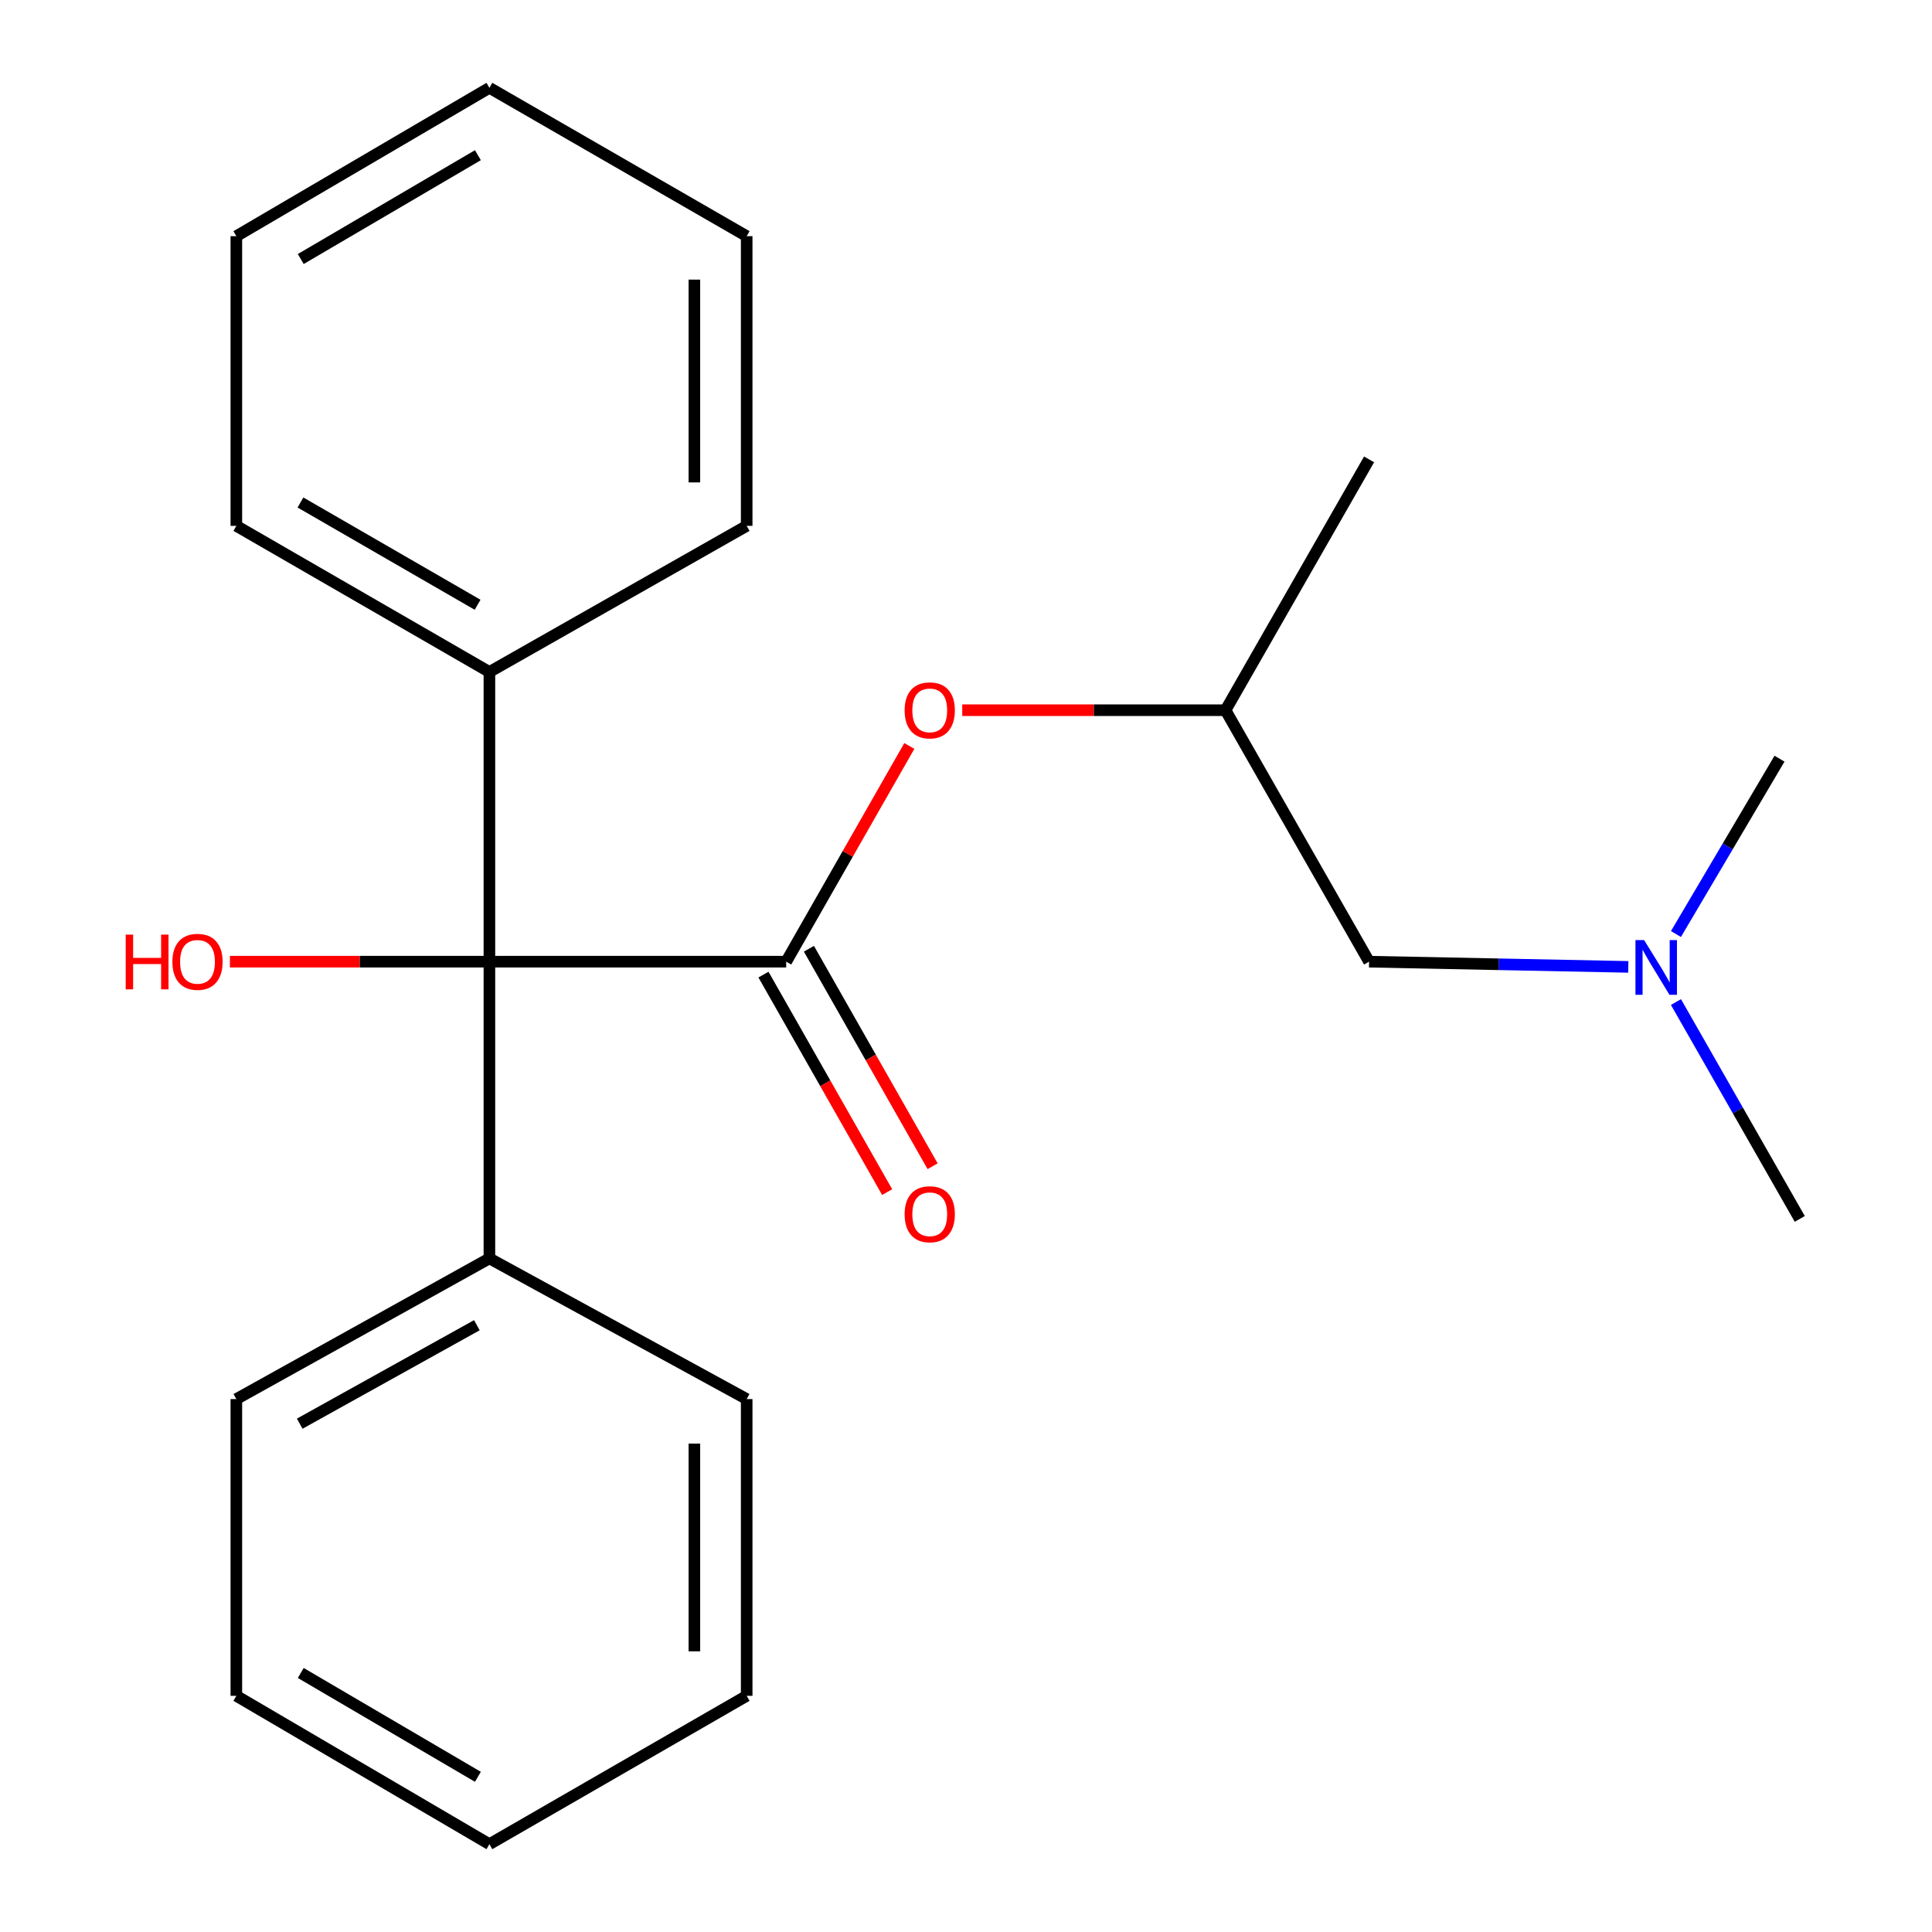 <?xml version='1.0' encoding='iso-8859-1'?>
<svg version='1.1' baseProfile='full'
              xmlns='http://www.w3.org/2000/svg'
                      xmlns:rdkit='http://www.rdkit.org/xml'
                      xmlns:xlink='http://www.w3.org/1999/xlink'
                  xml:space='preserve'
width='1000px' height='1000px' viewBox='0 0 1000 1000'>
<!-- END OF HEADER -->
<rect style='opacity:1.0;fill:#FFFFFF;stroke:none' width='1000' height='1000' x='0' y='0'> </rect>
<path class='bond-0' d='M 406.931,497.759 L 253.316,497.759' style='fill:none;fill-rule:evenodd;stroke:#000000;stroke-width:6px;stroke-linecap:butt;stroke-linejoin:miter;stroke-opacity:1' />
<path class='bond-1' d='M 406.931,497.759 L 438.801,441.935' style='fill:none;fill-rule:evenodd;stroke:#000000;stroke-width:6px;stroke-linecap:butt;stroke-linejoin:miter;stroke-opacity:1' />
<path class='bond-1' d='M 438.801,441.935 L 470.67,386.11' style='fill:none;fill-rule:evenodd;stroke:#FF0000;stroke-width:6px;stroke-linecap:butt;stroke-linejoin:miter;stroke-opacity:1' />
<path class='bond-2' d='M 395.167,504.45 L 427.178,560.737' style='fill:none;fill-rule:evenodd;stroke:#000000;stroke-width:6px;stroke-linecap:butt;stroke-linejoin:miter;stroke-opacity:1' />
<path class='bond-2' d='M 427.178,560.737 L 459.189,617.025' style='fill:none;fill-rule:evenodd;stroke:#FF0000;stroke-width:6px;stroke-linecap:butt;stroke-linejoin:miter;stroke-opacity:1' />
<path class='bond-2' d='M 418.696,491.068 L 450.708,547.356' style='fill:none;fill-rule:evenodd;stroke:#000000;stroke-width:6px;stroke-linecap:butt;stroke-linejoin:miter;stroke-opacity:1' />
<path class='bond-2' d='M 450.708,547.356 L 482.719,603.643' style='fill:none;fill-rule:evenodd;stroke:#FF0000;stroke-width:6px;stroke-linecap:butt;stroke-linejoin:miter;stroke-opacity:1' />
<path class='bond-3' d='M 253.316,497.759 L 253.316,347.813' style='fill:none;fill-rule:evenodd;stroke:#000000;stroke-width:6px;stroke-linecap:butt;stroke-linejoin:miter;stroke-opacity:1' />
<path class='bond-4' d='M 253.316,497.759 L 253.316,651.345' style='fill:none;fill-rule:evenodd;stroke:#000000;stroke-width:6px;stroke-linecap:butt;stroke-linejoin:miter;stroke-opacity:1' />
<path class='bond-6' d='M 253.316,497.759 L 186.16,497.759' style='fill:none;fill-rule:evenodd;stroke:#000000;stroke-width:6px;stroke-linecap:butt;stroke-linejoin:miter;stroke-opacity:1' />
<path class='bond-6' d='M 186.16,497.759 L 119.004,497.759' style='fill:none;fill-rule:evenodd;stroke:#FF0000;stroke-width:6px;stroke-linecap:butt;stroke-linejoin:miter;stroke-opacity:1' />
<path class='bond-5' d='M 498.063,367.603 L 566.193,367.603' style='fill:none;fill-rule:evenodd;stroke:#FF0000;stroke-width:6px;stroke-linecap:butt;stroke-linejoin:miter;stroke-opacity:1' />
<path class='bond-5' d='M 566.193,367.603 L 634.324,367.603' style='fill:none;fill-rule:evenodd;stroke:#000000;stroke-width:6px;stroke-linecap:butt;stroke-linejoin:miter;stroke-opacity:1' />
<path class='bond-11' d='M 253.316,347.813 L 122.333,272.186' style='fill:none;fill-rule:evenodd;stroke:#000000;stroke-width:6px;stroke-linecap:butt;stroke-linejoin:miter;stroke-opacity:1' />
<path class='bond-11' d='M 247.203,313.027 L 155.515,260.088' style='fill:none;fill-rule:evenodd;stroke:#000000;stroke-width:6px;stroke-linecap:butt;stroke-linejoin:miter;stroke-opacity:1' />
<path class='bond-12' d='M 253.316,347.813 L 386.479,272.186' style='fill:none;fill-rule:evenodd;stroke:#000000;stroke-width:6px;stroke-linecap:butt;stroke-linejoin:miter;stroke-opacity:1' />
<path class='bond-9' d='M 253.316,651.345 L 122.333,724.16' style='fill:none;fill-rule:evenodd;stroke:#000000;stroke-width:6px;stroke-linecap:butt;stroke-linejoin:miter;stroke-opacity:1' />
<path class='bond-9' d='M 246.821,685.926 L 155.133,736.896' style='fill:none;fill-rule:evenodd;stroke:#000000;stroke-width:6px;stroke-linecap:butt;stroke-linejoin:miter;stroke-opacity:1' />
<path class='bond-10' d='M 253.316,651.345 L 386.479,724.16' style='fill:none;fill-rule:evenodd;stroke:#000000;stroke-width:6px;stroke-linecap:butt;stroke-linejoin:miter;stroke-opacity:1' />
<path class='bond-8' d='M 634.324,367.603 L 708.628,497.759' style='fill:none;fill-rule:evenodd;stroke:#000000;stroke-width:6px;stroke-linecap:butt;stroke-linejoin:miter;stroke-opacity:1' />
<path class='bond-15' d='M 634.324,367.603 L 708.628,237.778' style='fill:none;fill-rule:evenodd;stroke:#000000;stroke-width:6px;stroke-linecap:butt;stroke-linejoin:miter;stroke-opacity:1' />
<path class='bond-7' d='M 842.795,500.461 L 775.712,499.11' style='fill:none;fill-rule:evenodd;stroke:#0000FF;stroke-width:6px;stroke-linecap:butt;stroke-linejoin:miter;stroke-opacity:1' />
<path class='bond-7' d='M 775.712,499.11 L 708.628,497.759' style='fill:none;fill-rule:evenodd;stroke:#000000;stroke-width:6px;stroke-linecap:butt;stroke-linejoin:miter;stroke-opacity:1' />
<path class='bond-13' d='M 867.474,518.659 L 899.514,574.783' style='fill:none;fill-rule:evenodd;stroke:#0000FF;stroke-width:6px;stroke-linecap:butt;stroke-linejoin:miter;stroke-opacity:1' />
<path class='bond-13' d='M 899.514,574.783 L 931.555,630.908' style='fill:none;fill-rule:evenodd;stroke:#000000;stroke-width:6px;stroke-linecap:butt;stroke-linejoin:miter;stroke-opacity:1' />
<path class='bond-14' d='M 867.467,483.454 L 894.27,438.071' style='fill:none;fill-rule:evenodd;stroke:#0000FF;stroke-width:6px;stroke-linecap:butt;stroke-linejoin:miter;stroke-opacity:1' />
<path class='bond-14' d='M 894.27,438.071 L 921.073,392.687' style='fill:none;fill-rule:evenodd;stroke:#000000;stroke-width:6px;stroke-linecap:butt;stroke-linejoin:miter;stroke-opacity:1' />
<path class='bond-18' d='M 122.333,724.16 L 122.333,877.76' style='fill:none;fill-rule:evenodd;stroke:#000000;stroke-width:6px;stroke-linecap:butt;stroke-linejoin:miter;stroke-opacity:1' />
<path class='bond-16' d='M 386.479,724.16 L 386.479,877.76' style='fill:none;fill-rule:evenodd;stroke:#000000;stroke-width:6px;stroke-linecap:butt;stroke-linejoin:miter;stroke-opacity:1' />
<path class='bond-16' d='M 359.411,747.2 L 359.411,854.72' style='fill:none;fill-rule:evenodd;stroke:#000000;stroke-width:6px;stroke-linecap:butt;stroke-linejoin:miter;stroke-opacity:1' />
<path class='bond-17' d='M 122.333,272.186 L 122.333,122.24' style='fill:none;fill-rule:evenodd;stroke:#000000;stroke-width:6px;stroke-linecap:butt;stroke-linejoin:miter;stroke-opacity:1' />
<path class='bond-19' d='M 386.479,272.186 L 386.479,122.24' style='fill:none;fill-rule:evenodd;stroke:#000000;stroke-width:6px;stroke-linecap:butt;stroke-linejoin:miter;stroke-opacity:1' />
<path class='bond-19' d='M 359.411,249.694 L 359.411,144.732' style='fill:none;fill-rule:evenodd;stroke:#000000;stroke-width:6px;stroke-linecap:butt;stroke-linejoin:miter;stroke-opacity:1' />
<path class='bond-20' d='M 386.479,877.76 L 253.316,954.545' style='fill:none;fill-rule:evenodd;stroke:#000000;stroke-width:6px;stroke-linecap:butt;stroke-linejoin:miter;stroke-opacity:1' />
<path class='bond-23' d='M 122.333,122.24 L 253.316,45.455' style='fill:none;fill-rule:evenodd;stroke:#000000;stroke-width:6px;stroke-linecap:butt;stroke-linejoin:miter;stroke-opacity:1' />
<path class='bond-23' d='M 155.67,134.074 L 247.358,80.324' style='fill:none;fill-rule:evenodd;stroke:#000000;stroke-width:6px;stroke-linecap:butt;stroke-linejoin:miter;stroke-opacity:1' />
<path class='bond-22' d='M 122.333,877.76 L 253.316,954.545' style='fill:none;fill-rule:evenodd;stroke:#000000;stroke-width:6px;stroke-linecap:butt;stroke-linejoin:miter;stroke-opacity:1' />
<path class='bond-22' d='M 155.67,865.926 L 247.358,919.676' style='fill:none;fill-rule:evenodd;stroke:#000000;stroke-width:6px;stroke-linecap:butt;stroke-linejoin:miter;stroke-opacity:1' />
<path class='bond-21' d='M 386.479,122.24 L 253.316,45.455' style='fill:none;fill-rule:evenodd;stroke:#000000;stroke-width:6px;stroke-linecap:butt;stroke-linejoin:miter;stroke-opacity:1' />
<path  class='atom-2' d='M 468.235 367.683
Q 468.235 360.883, 471.595 357.083
Q 474.955 353.283, 481.235 353.283
Q 487.515 353.283, 490.875 357.083
Q 494.235 360.883, 494.235 367.683
Q 494.235 374.563, 490.835 378.483
Q 487.435 382.363, 481.235 382.363
Q 474.995 382.363, 471.595 378.483
Q 468.235 374.603, 468.235 367.683
M 481.235 379.163
Q 485.555 379.163, 487.875 376.283
Q 490.235 373.363, 490.235 367.683
Q 490.235 362.123, 487.875 359.323
Q 485.555 356.483, 481.235 356.483
Q 476.915 356.483, 474.555 359.283
Q 472.235 362.083, 472.235 367.683
Q 472.235 373.403, 474.555 376.283
Q 476.915 379.163, 481.235 379.163
' fill='#FF0000'/>
<path  class='atom-3' d='M 468.235 628.491
Q 468.235 621.691, 471.595 617.891
Q 474.955 614.091, 481.235 614.091
Q 487.515 614.091, 490.875 617.891
Q 494.235 621.691, 494.235 628.491
Q 494.235 635.371, 490.835 639.291
Q 487.435 643.171, 481.235 643.171
Q 474.995 643.171, 471.595 639.291
Q 468.235 635.411, 468.235 628.491
M 481.235 639.971
Q 485.555 639.971, 487.875 637.091
Q 490.235 634.171, 490.235 628.491
Q 490.235 622.931, 487.875 620.131
Q 485.555 617.291, 481.235 617.291
Q 476.915 617.291, 474.555 620.091
Q 472.235 622.891, 472.235 628.491
Q 472.235 634.211, 474.555 637.091
Q 476.915 639.971, 481.235 639.971
' fill='#FF0000'/>
<path  class='atom-7' d='M 65.067 483.759
L 68.907 483.759
L 68.907 495.799
L 83.387 495.799
L 83.387 483.759
L 87.227 483.759
L 87.227 512.079
L 83.387 512.079
L 83.387 498.999
L 68.907 498.999
L 68.907 512.079
L 65.067 512.079
L 65.067 483.759
' fill='#FF0000'/>
<path  class='atom-7' d='M 89.227 497.839
Q 89.227 491.039, 92.587 487.239
Q 95.947 483.439, 102.227 483.439
Q 108.507 483.439, 111.867 487.239
Q 115.227 491.039, 115.227 497.839
Q 115.227 504.719, 111.827 508.639
Q 108.427 512.519, 102.227 512.519
Q 95.987 512.519, 92.587 508.639
Q 89.227 504.759, 89.227 497.839
M 102.227 509.319
Q 106.547 509.319, 108.867 506.439
Q 111.227 503.519, 111.227 497.839
Q 111.227 492.279, 108.867 489.479
Q 106.547 486.639, 102.227 486.639
Q 97.907 486.639, 95.547 489.439
Q 93.227 492.239, 93.227 497.839
Q 93.227 503.559, 95.547 506.439
Q 97.907 509.319, 102.227 509.319
' fill='#FF0000'/>
<path  class='atom-8' d='M 850.991 486.592
L 860.271 501.592
Q 861.191 503.072, 862.671 505.752
Q 864.151 508.432, 864.231 508.592
L 864.231 486.592
L 867.991 486.592
L 867.991 514.912
L 864.111 514.912
L 854.151 498.512
Q 852.991 496.592, 851.751 494.392
Q 850.551 492.192, 850.191 491.512
L 850.191 514.912
L 846.511 514.912
L 846.511 486.592
L 850.991 486.592
' fill='#0000FF'/>
</svg>
